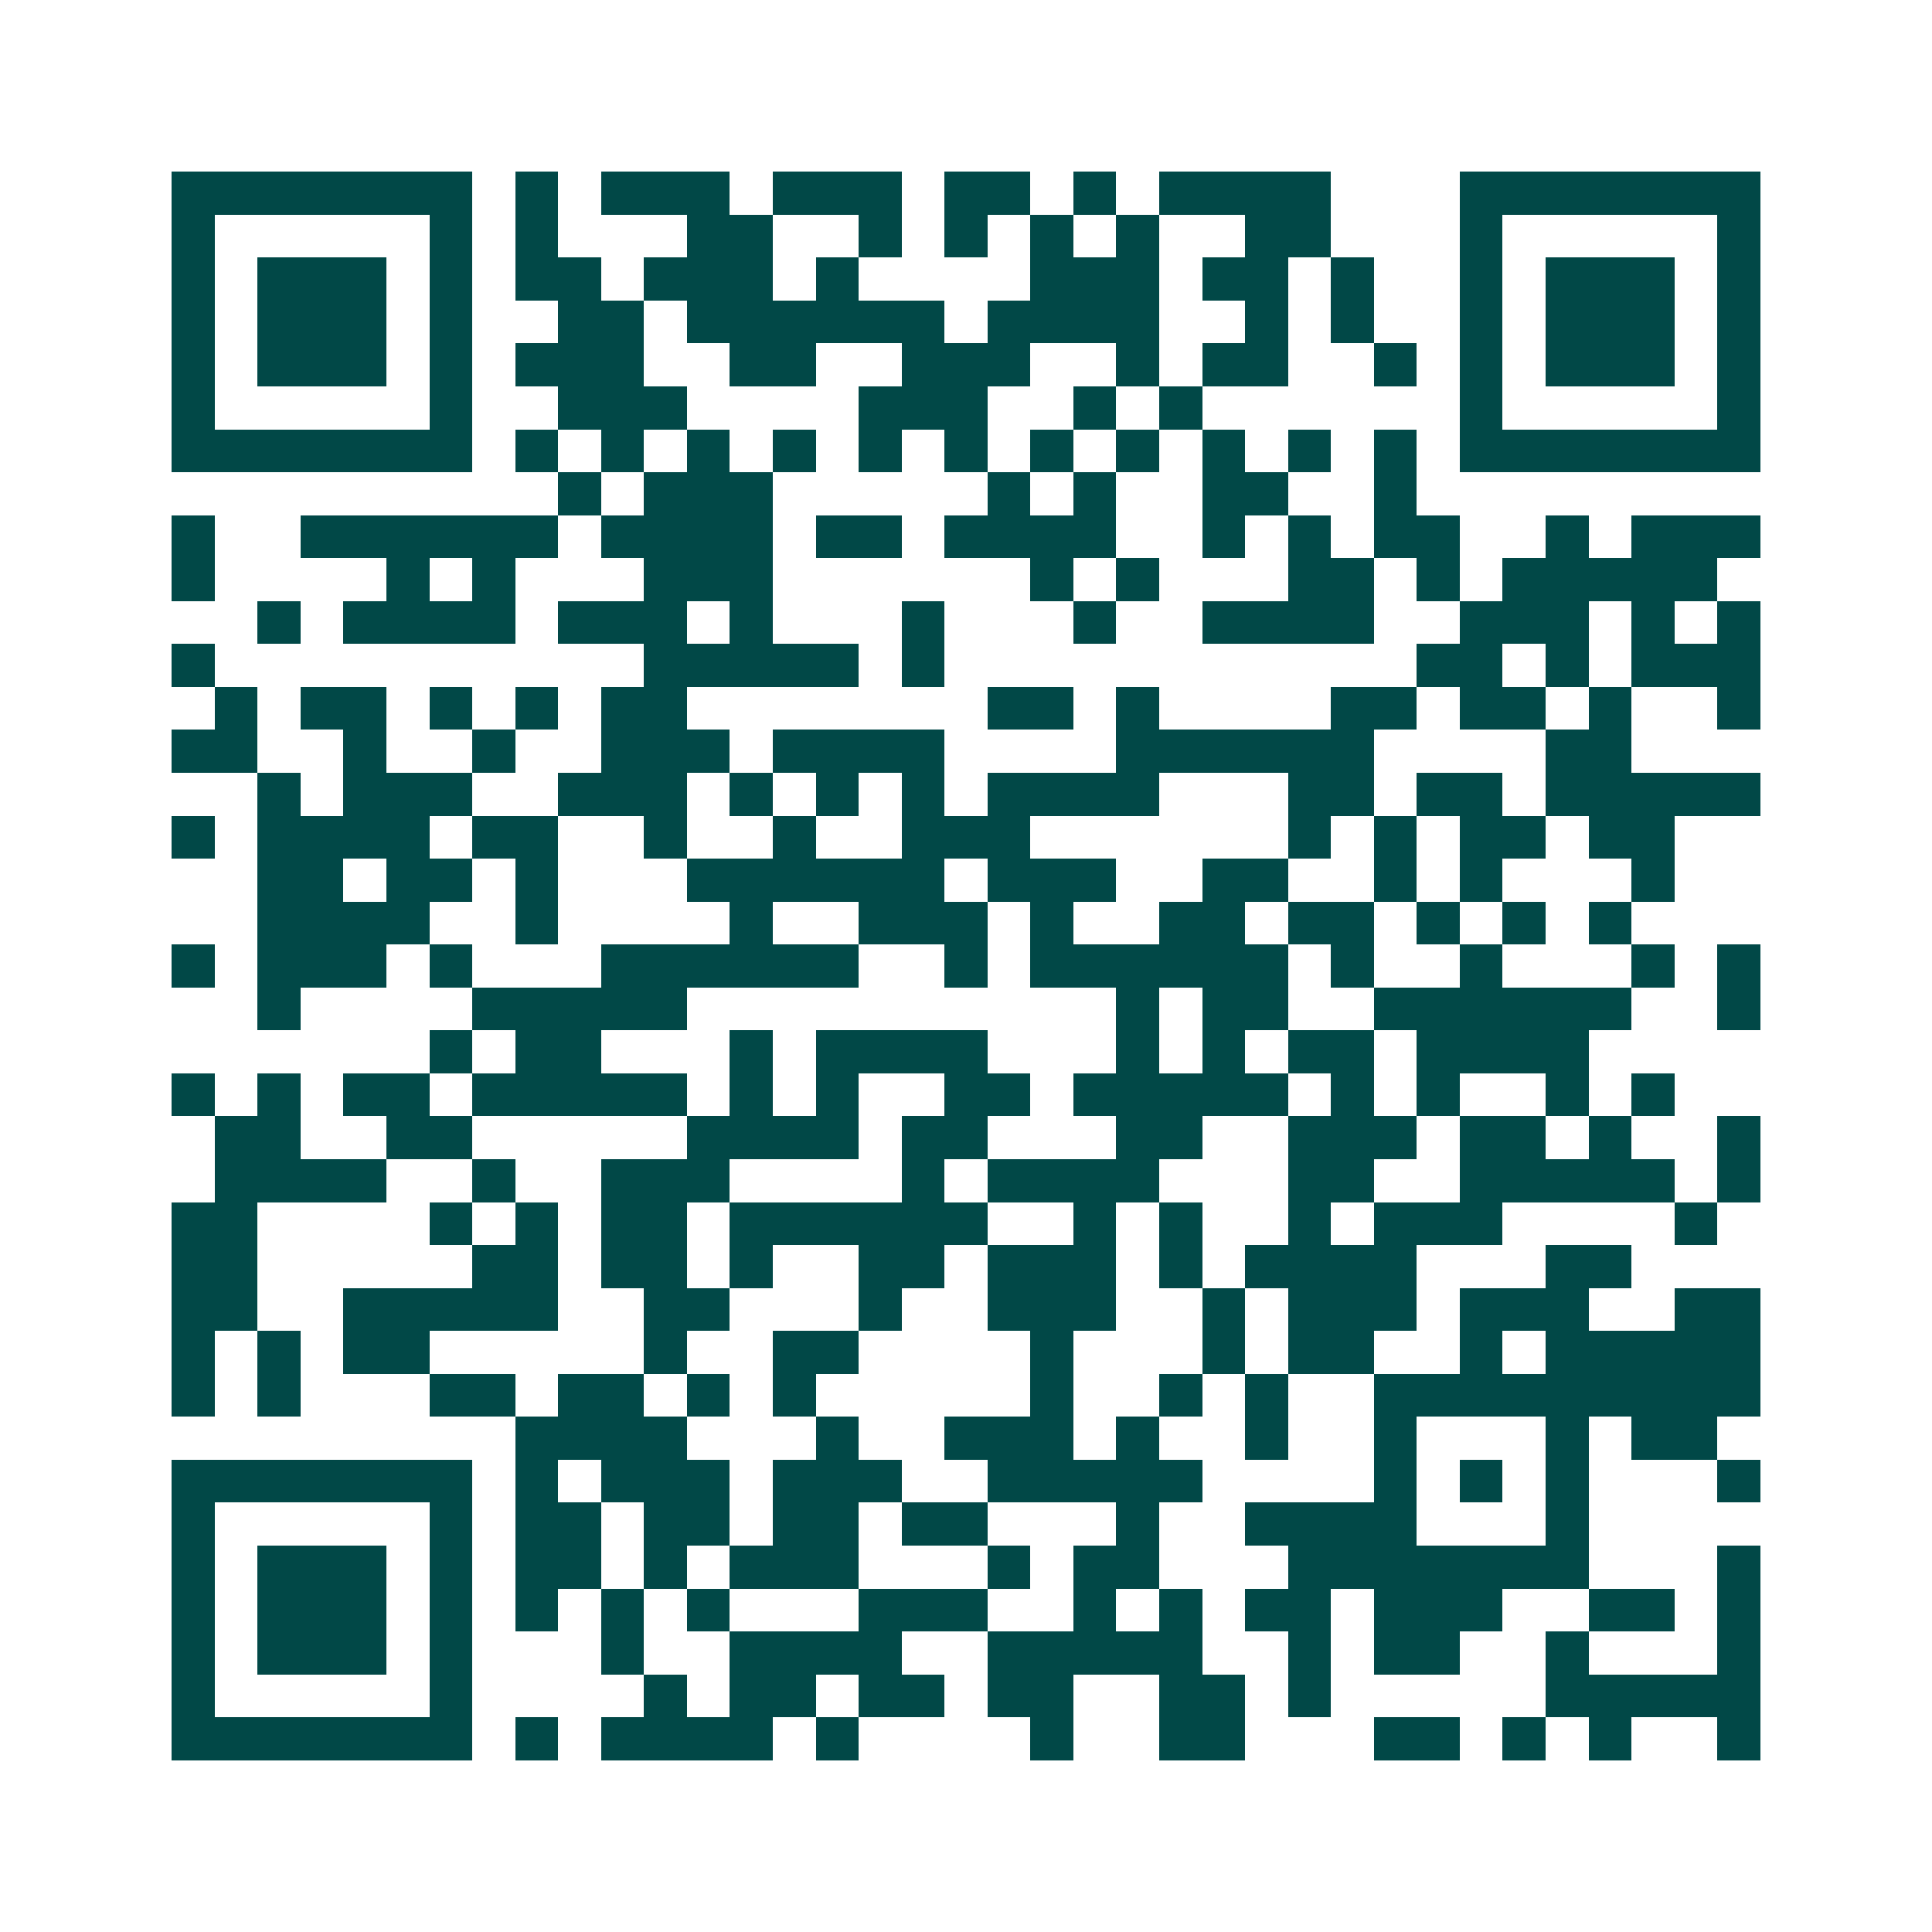 <svg xmlns="http://www.w3.org/2000/svg" width="200" height="200" viewBox="0 0 45 45" shape-rendering="crispEdges"><path fill="#ffffff" d="M0 0h45v45H0z"/><path stroke="#014847" d="M4 4.5h7m1 0h1m1 0h3m1 0h3m1 0h2m1 0h1m1 0h4m3 0h7M4 5.5h1m5 0h1m1 0h1m3 0h2m2 0h1m1 0h1m1 0h1m1 0h1m2 0h2m3 0h1m5 0h1M4 6.5h1m1 0h3m1 0h1m1 0h2m1 0h3m1 0h1m4 0h3m1 0h2m1 0h1m2 0h1m1 0h3m1 0h1M4 7.5h1m1 0h3m1 0h1m2 0h2m1 0h6m1 0h4m2 0h1m1 0h1m2 0h1m1 0h3m1 0h1M4 8.5h1m1 0h3m1 0h1m1 0h3m2 0h2m2 0h3m2 0h1m1 0h2m2 0h1m1 0h1m1 0h3m1 0h1M4 9.5h1m5 0h1m2 0h3m4 0h3m2 0h1m1 0h1m6 0h1m5 0h1M4 10.5h7m1 0h1m1 0h1m1 0h1m1 0h1m1 0h1m1 0h1m1 0h1m1 0h1m1 0h1m1 0h1m1 0h1m1 0h7M13 11.5h1m1 0h3m5 0h1m1 0h1m2 0h2m2 0h1M4 12.5h1m2 0h6m1 0h4m1 0h2m1 0h4m2 0h1m1 0h1m1 0h2m2 0h1m1 0h3M4 13.5h1m4 0h1m1 0h1m3 0h3m6 0h1m1 0h1m3 0h2m1 0h1m1 0h5M6 14.5h1m1 0h4m1 0h3m1 0h1m3 0h1m3 0h1m2 0h4m2 0h3m1 0h1m1 0h1M4 15.5h1m10 0h5m1 0h1m11 0h2m1 0h1m1 0h3M5 16.5h1m1 0h2m1 0h1m1 0h1m1 0h2m7 0h2m1 0h1m4 0h2m1 0h2m1 0h1m2 0h1M4 17.5h2m2 0h1m2 0h1m2 0h3m1 0h4m4 0h6m4 0h2M6 18.5h1m1 0h3m2 0h3m1 0h1m1 0h1m1 0h1m1 0h4m3 0h2m1 0h2m1 0h5M4 19.5h1m1 0h4m1 0h2m2 0h1m2 0h1m2 0h3m6 0h1m1 0h1m1 0h2m1 0h2M6 20.5h2m1 0h2m1 0h1m3 0h6m1 0h3m2 0h2m2 0h1m1 0h1m3 0h1M6 21.5h4m2 0h1m4 0h1m2 0h3m1 0h1m2 0h2m1 0h2m1 0h1m1 0h1m1 0h1M4 22.5h1m1 0h3m1 0h1m3 0h6m2 0h1m1 0h6m1 0h1m2 0h1m3 0h1m1 0h1M6 23.5h1m4 0h5m10 0h1m1 0h2m2 0h6m2 0h1M10 24.5h1m1 0h2m3 0h1m1 0h4m3 0h1m1 0h1m1 0h2m1 0h4M4 25.5h1m1 0h1m1 0h2m1 0h5m1 0h1m1 0h1m2 0h2m1 0h5m1 0h1m1 0h1m2 0h1m1 0h1M5 26.5h2m2 0h2m5 0h4m1 0h2m3 0h2m2 0h3m1 0h2m1 0h1m2 0h1M5 27.5h4m2 0h1m2 0h3m4 0h1m1 0h4m3 0h2m2 0h5m1 0h1M4 28.5h2m4 0h1m1 0h1m1 0h2m1 0h6m2 0h1m1 0h1m2 0h1m1 0h3m4 0h1M4 29.5h2m5 0h2m1 0h2m1 0h1m2 0h2m1 0h3m1 0h1m1 0h4m3 0h2M4 30.5h2m2 0h5m2 0h2m3 0h1m2 0h3m2 0h1m1 0h3m1 0h3m2 0h2M4 31.5h1m1 0h1m1 0h2m5 0h1m2 0h2m4 0h1m3 0h1m1 0h2m2 0h1m1 0h5M4 32.5h1m1 0h1m3 0h2m1 0h2m1 0h1m1 0h1m5 0h1m2 0h1m1 0h1m2 0h9M12 33.5h4m3 0h1m2 0h3m1 0h1m2 0h1m2 0h1m3 0h1m1 0h2M4 34.5h7m1 0h1m1 0h3m1 0h3m2 0h5m4 0h1m1 0h1m1 0h1m3 0h1M4 35.5h1m5 0h1m1 0h2m1 0h2m1 0h2m1 0h2m3 0h1m2 0h4m3 0h1M4 36.5h1m1 0h3m1 0h1m1 0h2m1 0h1m1 0h3m3 0h1m1 0h2m3 0h7m3 0h1M4 37.5h1m1 0h3m1 0h1m1 0h1m1 0h1m1 0h1m3 0h3m2 0h1m1 0h1m1 0h2m1 0h3m2 0h2m1 0h1M4 38.5h1m1 0h3m1 0h1m3 0h1m2 0h4m2 0h5m2 0h1m1 0h2m2 0h1m3 0h1M4 39.5h1m5 0h1m4 0h1m1 0h2m1 0h2m1 0h2m2 0h2m1 0h1m5 0h5M4 40.5h7m1 0h1m1 0h4m1 0h1m4 0h1m2 0h2m3 0h2m1 0h1m1 0h1m2 0h1"/></svg>
